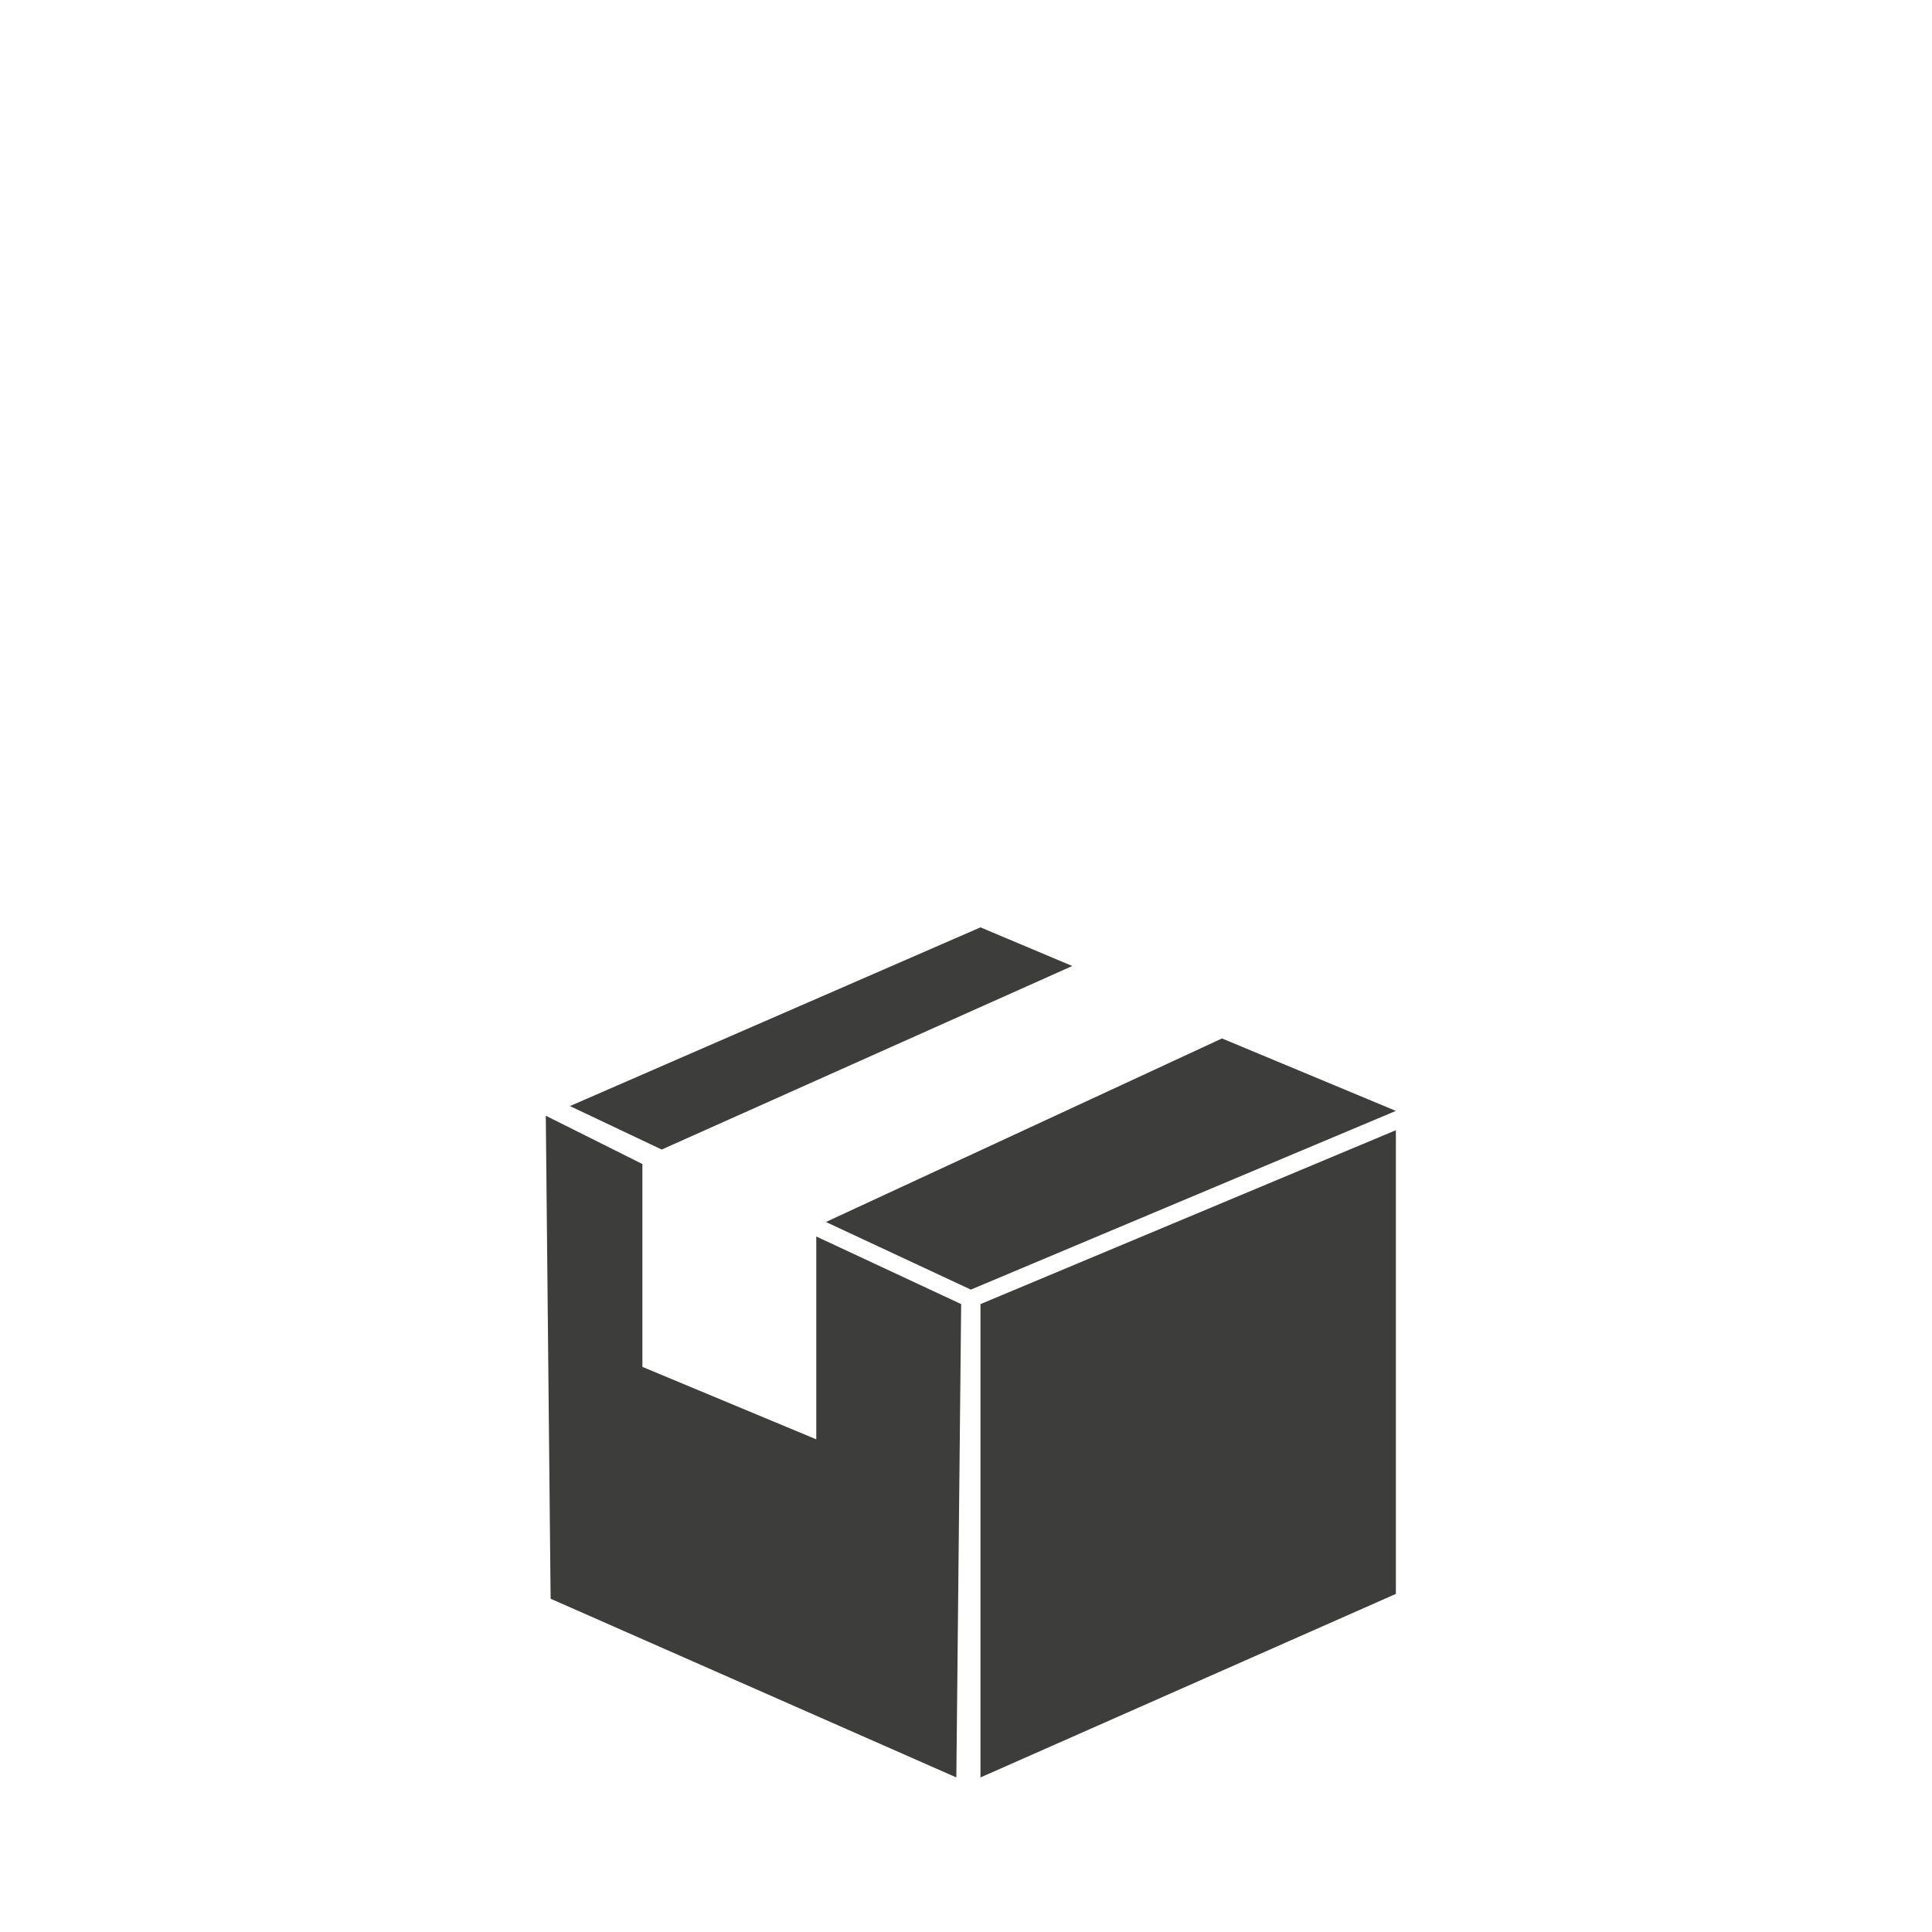 <?xml version="1.0" encoding="utf-8"?>
<!-- Generator: Adobe Illustrator 23.0.4, SVG Export Plug-In . SVG Version: 6.00 Build 0)  -->
<svg version="1.1" id="Ebene_1" xmlns="http://www.w3.org/2000/svg" xmlns:xlink="http://www.w3.org/1999/xlink" x="0px" y="0px"
	 viewBox="0 0 40 40" style="enable-background:new 0 0 40 40;" xml:space="preserve">
<style type="text/css">
	.st0{fill:#3D3D3C;}
</style>
<path class="st0" d="M13.7,23.8l8.5-3.8l-1.9-0.8l-8.5,3.7L13.7,23.8z"/>
<path class="st0" d="M16.9,25.6v4.2l-3.6-1.5v-4.2l-2-1l0.1,10l8.4,3.7l0.1-9.8L16.9,25.6z"/>
<path class="st0" d="M20.3,27v9.8l8.6-3.8v-9.6L20.3,27z"/>
<path class="st0" d="M28.9,23l-3.6-1.5l-8.2,3.8l3,1.4L28.9,23z"/>
</svg>
